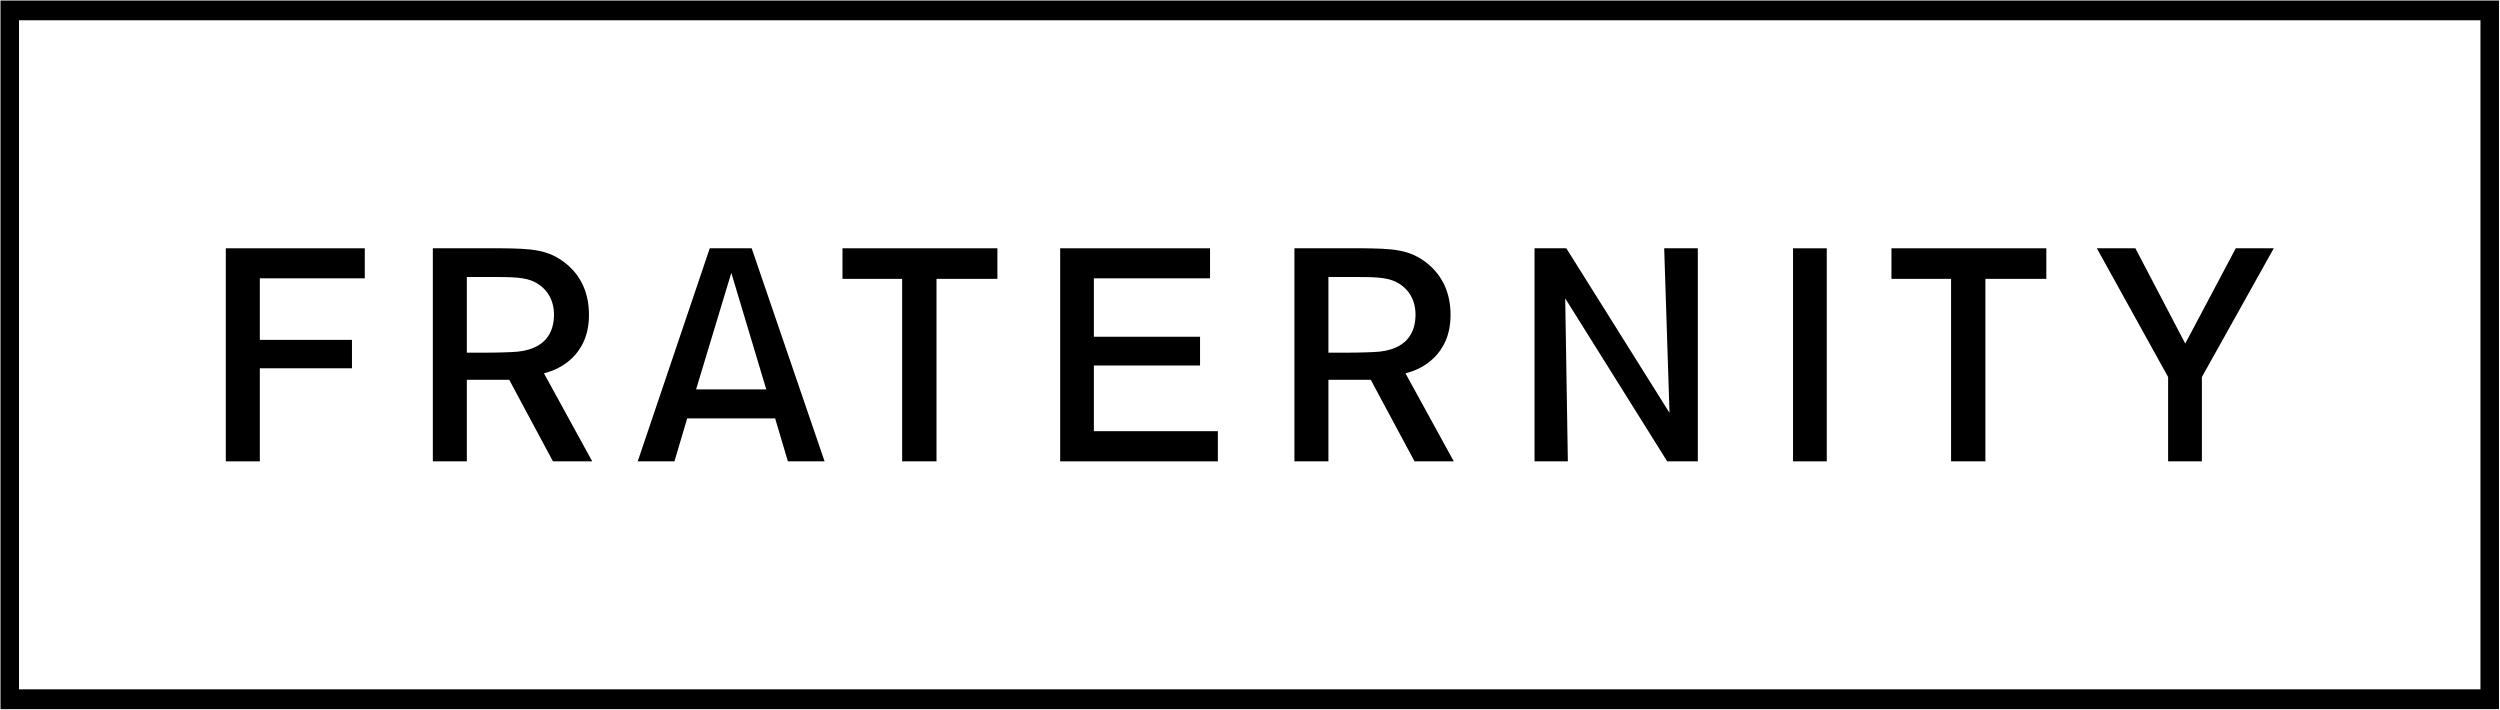 <svg width="155" height="44" viewBox="0 0 155 44" fill="none" xmlns="http://www.w3.org/2000/svg">
<g id="Logo" clip-path="url(#clip0_8041_1335)">
<path id="Vector" d="M1.178 1.258H153.788V42.739H1.178V1.258ZM0.031 43.965H154.937V0.033H0.031V43.965Z" fill="black"/>
<path id="Vector_2" d="M14 28.604H16.109V22.833L21.822 22.833V21.072H16.109V17.256H22.616V15.394H14V28.604Z" fill="black"/>
<path id="Vector_3" d="M34.347 19.508C34.347 20.524 33.894 21.751 31.741 21.828L31.311 21.844C30.997 21.854 30.652 21.866 30.05 21.866H28.944V17.172H30.34C31.81 17.172 32.545 17.185 33.145 17.482C33.919 17.879 34.347 18.597 34.347 19.508ZM33.975 23.073C34.572 22.895 36.516 22.114 36.516 19.529C36.516 18.183 36.035 17.108 35.083 16.335C33.96 15.433 32.872 15.418 31.058 15.393H26.836V28.604H28.944V23.547H31.572L34.283 28.604H36.718L33.726 23.147L33.975 23.073Z" fill="black"/>
<path id="Vector_4" d="M43.157 24.143L45.341 16.917L47.509 24.143H43.157ZM46.603 15.394H44.005L39.539 28.603H41.816L42.606 25.94H48.058L48.849 28.603H51.124L46.652 15.534L46.603 15.394Z" fill="black"/>
<path id="Vector_5" d="M52.234 17.289H55.933V28.603H58.063V17.289H61.839V15.394H52.234V17.289Z" fill="black"/>
<path id="Vector_6" d="M67.82 22.661H74.403V20.878H67.82V17.256H75.023V15.394H65.731V28.604H75.508V26.733H67.82V22.661Z" fill="black"/>
<path id="Vector_7" d="M87.762 19.508C87.762 20.524 87.31 21.752 85.157 21.828L84.723 21.844C84.411 21.854 84.065 21.866 83.464 21.866H82.362V17.172H83.757C85.229 17.172 85.963 17.185 86.562 17.482C87.336 17.877 87.762 18.597 87.762 19.508ZM87.394 23.073C87.989 22.895 89.934 22.113 89.934 19.529C89.934 18.188 89.452 17.111 88.499 16.335C87.382 15.433 86.291 15.418 84.472 15.393H80.254V28.604H82.362V23.547H84.987L87.7 28.604H90.135L87.141 23.148L87.394 23.073Z" fill="black"/>
<path id="Vector_8" d="M103.51 25.599L97.112 15.394H95.141V28.604H97.207L97.043 18.499L103.367 28.604H105.265V15.394H103.18L103.51 25.599Z" fill="black"/>
<path id="Vector_9" d="M113.26 15.395H111.168V28.604H113.26V15.395Z" fill="black"/>
<path id="Vector_10" d="M117.27 17.289H120.966V28.603H123.095V17.289H126.872V15.394H117.27V17.289Z" fill="black"/>
<path id="Vector_11" d="M138.618 15.394L135.485 21.301L132.394 15.394H130.004L134.423 23.376V28.603H136.517V23.376L140.974 15.394H138.618Z" fill="black"/>
</g>
<defs>
<clipPath id="clip0_8041_1335">
<rect width="155" height="44" fill="white"/>
</clipPath>
</defs>
</svg>
